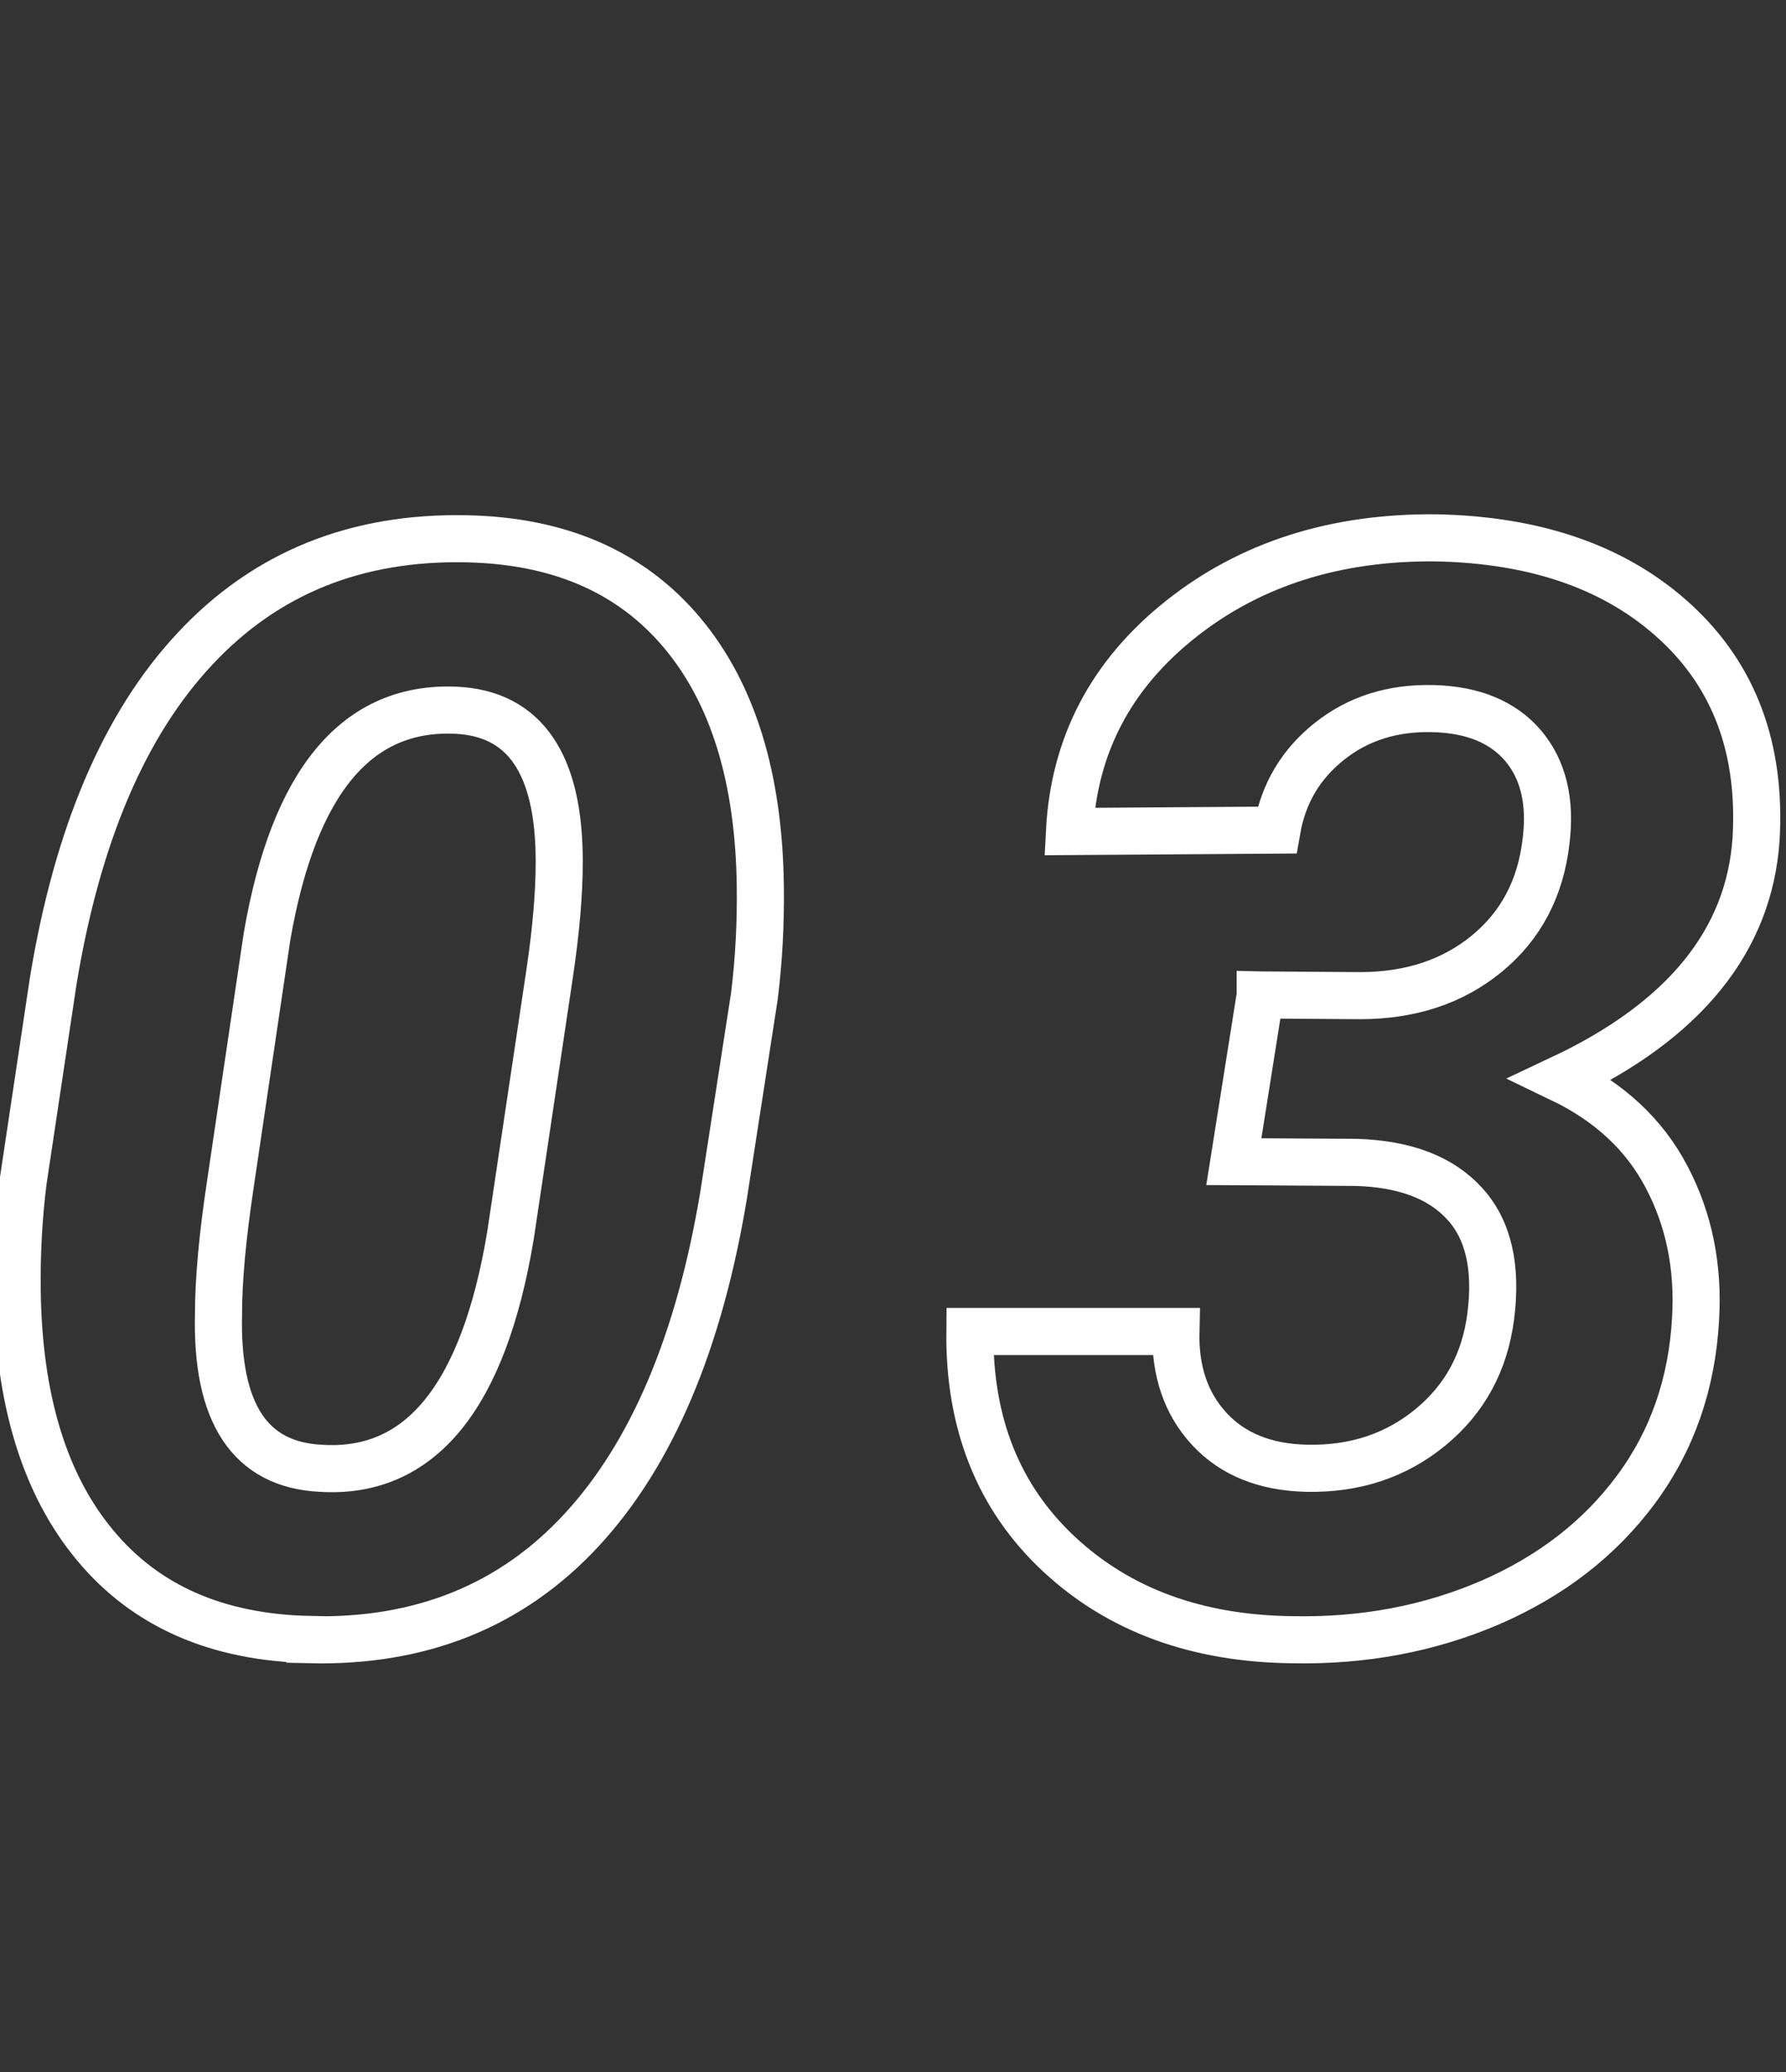 <?xml version="1.0" encoding="UTF-8"?>
<svg id="_レイヤー_1" xmlns="http://www.w3.org/2000/svg" version="1.1" viewBox="0 0 75.85 88">
  <rect x="0" y="0" width="75.85" height="88" fill="#333333" stroke="none"/>
  <!-- Generator: Adobe Illustrator 29.5.1, SVG Export Plug-In . SVG Version: 2.1.0 Build 141)  -->
  <defs>
    <style>
      .st0 {
        isolation: isolate;
      }

      .st1 {
        fill: none;
        stroke: #fff;
        stroke-width: 2px;
      }
    </style>
  </defs>
  <g id="_03" class="st0">
    <g class="st0">
      <path class="st1" d="M13.16,69.62c-3.94-.08-6.98-1.42-9.12-4-2.15-2.58-3.25-6.19-3.31-10.81-.02-1.54.06-3.08.25-4.62l1.28-8.53c1.02-6.21,3.03-10.92,6.03-14.12,3-3.21,6.84-4.76,11.53-4.66,3.94.08,6.98,1.41,9.14,3.98s3.27,6.16,3.33,10.77c.02,1.56-.06,3.12-.25,4.66l-1.31,8.47c-1.04,6.25-3.05,10.98-6.02,14.2s-6.82,4.78-11.55,4.67h0ZM23.75,36.58c0-4.14-1.46-6.28-4.38-6.42-4.21-.19-6.89,3.01-8.03,9.61l-1.56,10.54c-.33,2.2-.5,4.03-.5,5.49-.1,4.22,1.34,6.4,4.34,6.55,4.23.27,6.92-3.03,8.06-9.89l1.66-11.1c.27-1.81.41-3.4.41-4.77h0Z"/>
      <path class="st1" d="M53.53,42.25l4.22.03c2.14,0,3.94-.59,5.39-1.78s2.29-2.78,2.52-4.78c.21-1.69-.12-3.04-.97-4.05-.86-1.01-2.14-1.54-3.84-1.58-1.71-.04-3.17.42-4.39,1.39s-1.96,2.22-2.23,3.77l-8.81.06c.19-3.67,1.77-6.67,4.73-9.02s6.58-3.49,10.83-3.45c4.29.08,7.69,1.28,10.19,3.59s3.63,5.38,3.41,9.19c-.29,4.33-3.05,7.73-8.28,10.19,2.04.98,3.54,2.37,4.48,4.17.95,1.8,1.36,3.81,1.23,6.02-.15,2.75-.99,5.17-2.53,7.25s-3.61,3.68-6.19,4.8c-2.58,1.11-5.38,1.64-8.38,1.58-4.06-.04-7.38-1.25-9.94-3.64s-3.82-5.54-3.78-9.45h8.75c-.04,1.69.43,3.07,1.42,4.14.99,1.07,2.37,1.63,4.14,1.67,2.04.04,3.79-.54,5.25-1.74s2.31-2.77,2.56-4.71c.27-2.09-.1-3.69-1.11-4.79-1.01-1.11-2.55-1.69-4.61-1.75l-5.19-.03,1.12-7.06v-.02Z"/>
    </g>
  </g>
</svg>